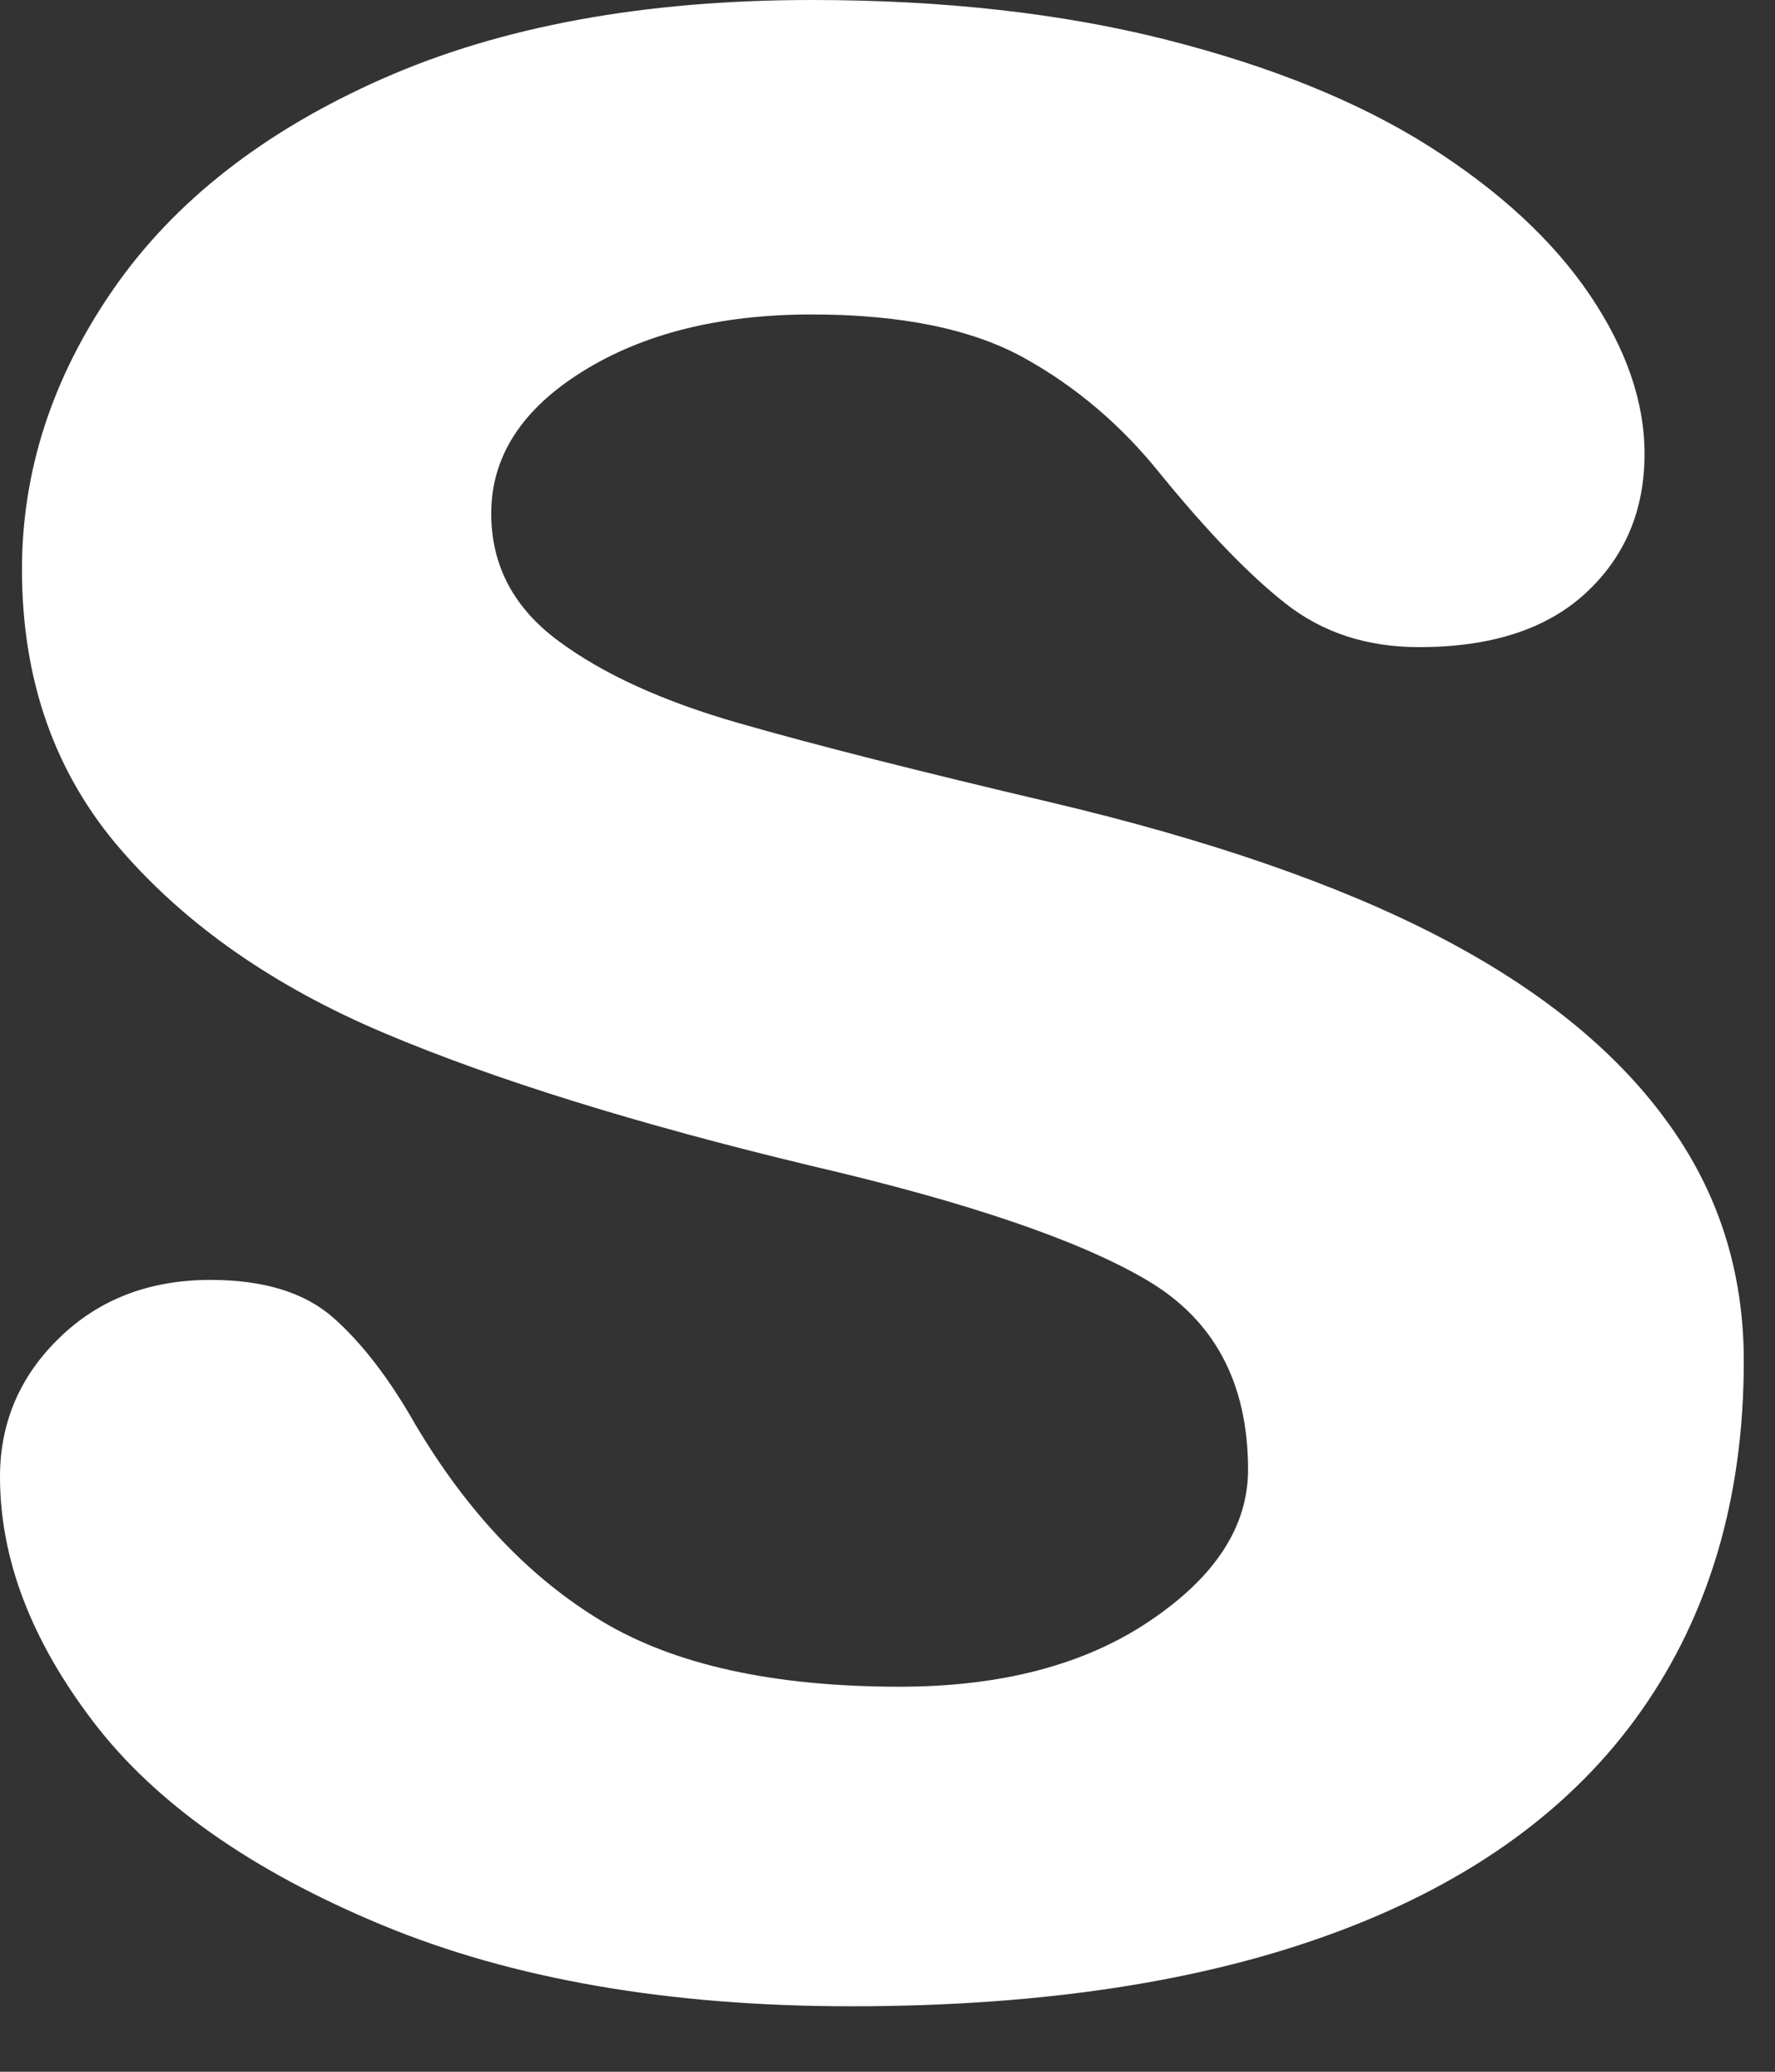 <?xml version="1.0" encoding="utf-8"?>
<svg xmlns="http://www.w3.org/2000/svg" fill="none" height="100%" overflow="visible" preserveAspectRatio="none" style="display: block;" viewBox="0 0 24 28" width="100%">
<rect x="0" y="0" width="24" height="28" fill="#333333" stroke="none"/>
<path d="M23.578 18.395C23.578 20.235 23.114 21.811 22.191 23.123C21.268 24.434 19.903 25.426 18.098 26.102C16.294 26.779 14.097 27.115 11.511 27.115C9.044 27.115 6.926 26.748 5.164 26.016C3.401 25.284 2.099 24.368 1.26 23.268C0.421 22.168 0 21.066 0 19.959C0 19.227 0.268 18.599 0.805 18.079C1.342 17.558 2.023 17.298 2.846 17.298C3.567 17.298 4.122 17.469 4.509 17.811C4.895 18.153 5.264 18.632 5.616 19.252C6.321 20.441 7.166 21.329 8.147 21.916C9.128 22.503 10.467 22.796 12.164 22.796C13.539 22.796 14.671 22.5 15.552 21.903C16.433 21.309 16.875 20.63 16.875 19.862C16.875 18.688 16.417 17.834 15.502 17.298C14.586 16.76 13.079 16.247 10.98 15.759C8.612 15.191 6.684 14.591 5.198 13.963C3.712 13.336 2.523 12.509 1.634 11.483C0.744 10.458 0.297 9.195 0.297 7.697C0.297 6.363 0.708 5.1 1.531 3.911C2.354 2.722 3.567 1.773 5.172 1.064C6.776 0.355 8.71 0 10.977 0C12.758 0 14.357 0.179 15.775 0.538C17.193 0.898 18.377 1.378 19.327 1.98C20.276 2.582 20.997 3.25 21.494 3.983C21.989 4.715 22.236 5.432 22.236 6.133C22.236 6.899 21.97 7.526 21.442 8.014C20.913 8.504 20.16 8.746 19.187 8.746C18.482 8.746 17.882 8.549 17.385 8.159C16.888 7.769 16.323 7.182 15.686 6.401C15.165 5.751 14.552 5.228 13.847 4.837C13.142 4.447 12.185 4.25 10.975 4.25C9.733 4.25 8.699 4.508 7.876 5.021C7.052 5.534 6.642 6.174 6.642 6.94C6.642 7.641 6.945 8.215 7.55 8.662C8.155 9.111 8.968 9.481 9.993 9.774C11.017 10.068 12.427 10.425 14.226 10.848C16.359 11.353 18.101 11.956 19.453 12.657C20.805 13.359 21.828 14.183 22.525 15.137C23.228 16.089 23.578 17.175 23.578 18.395Z" fill="white" id="Vector"/>
</svg>